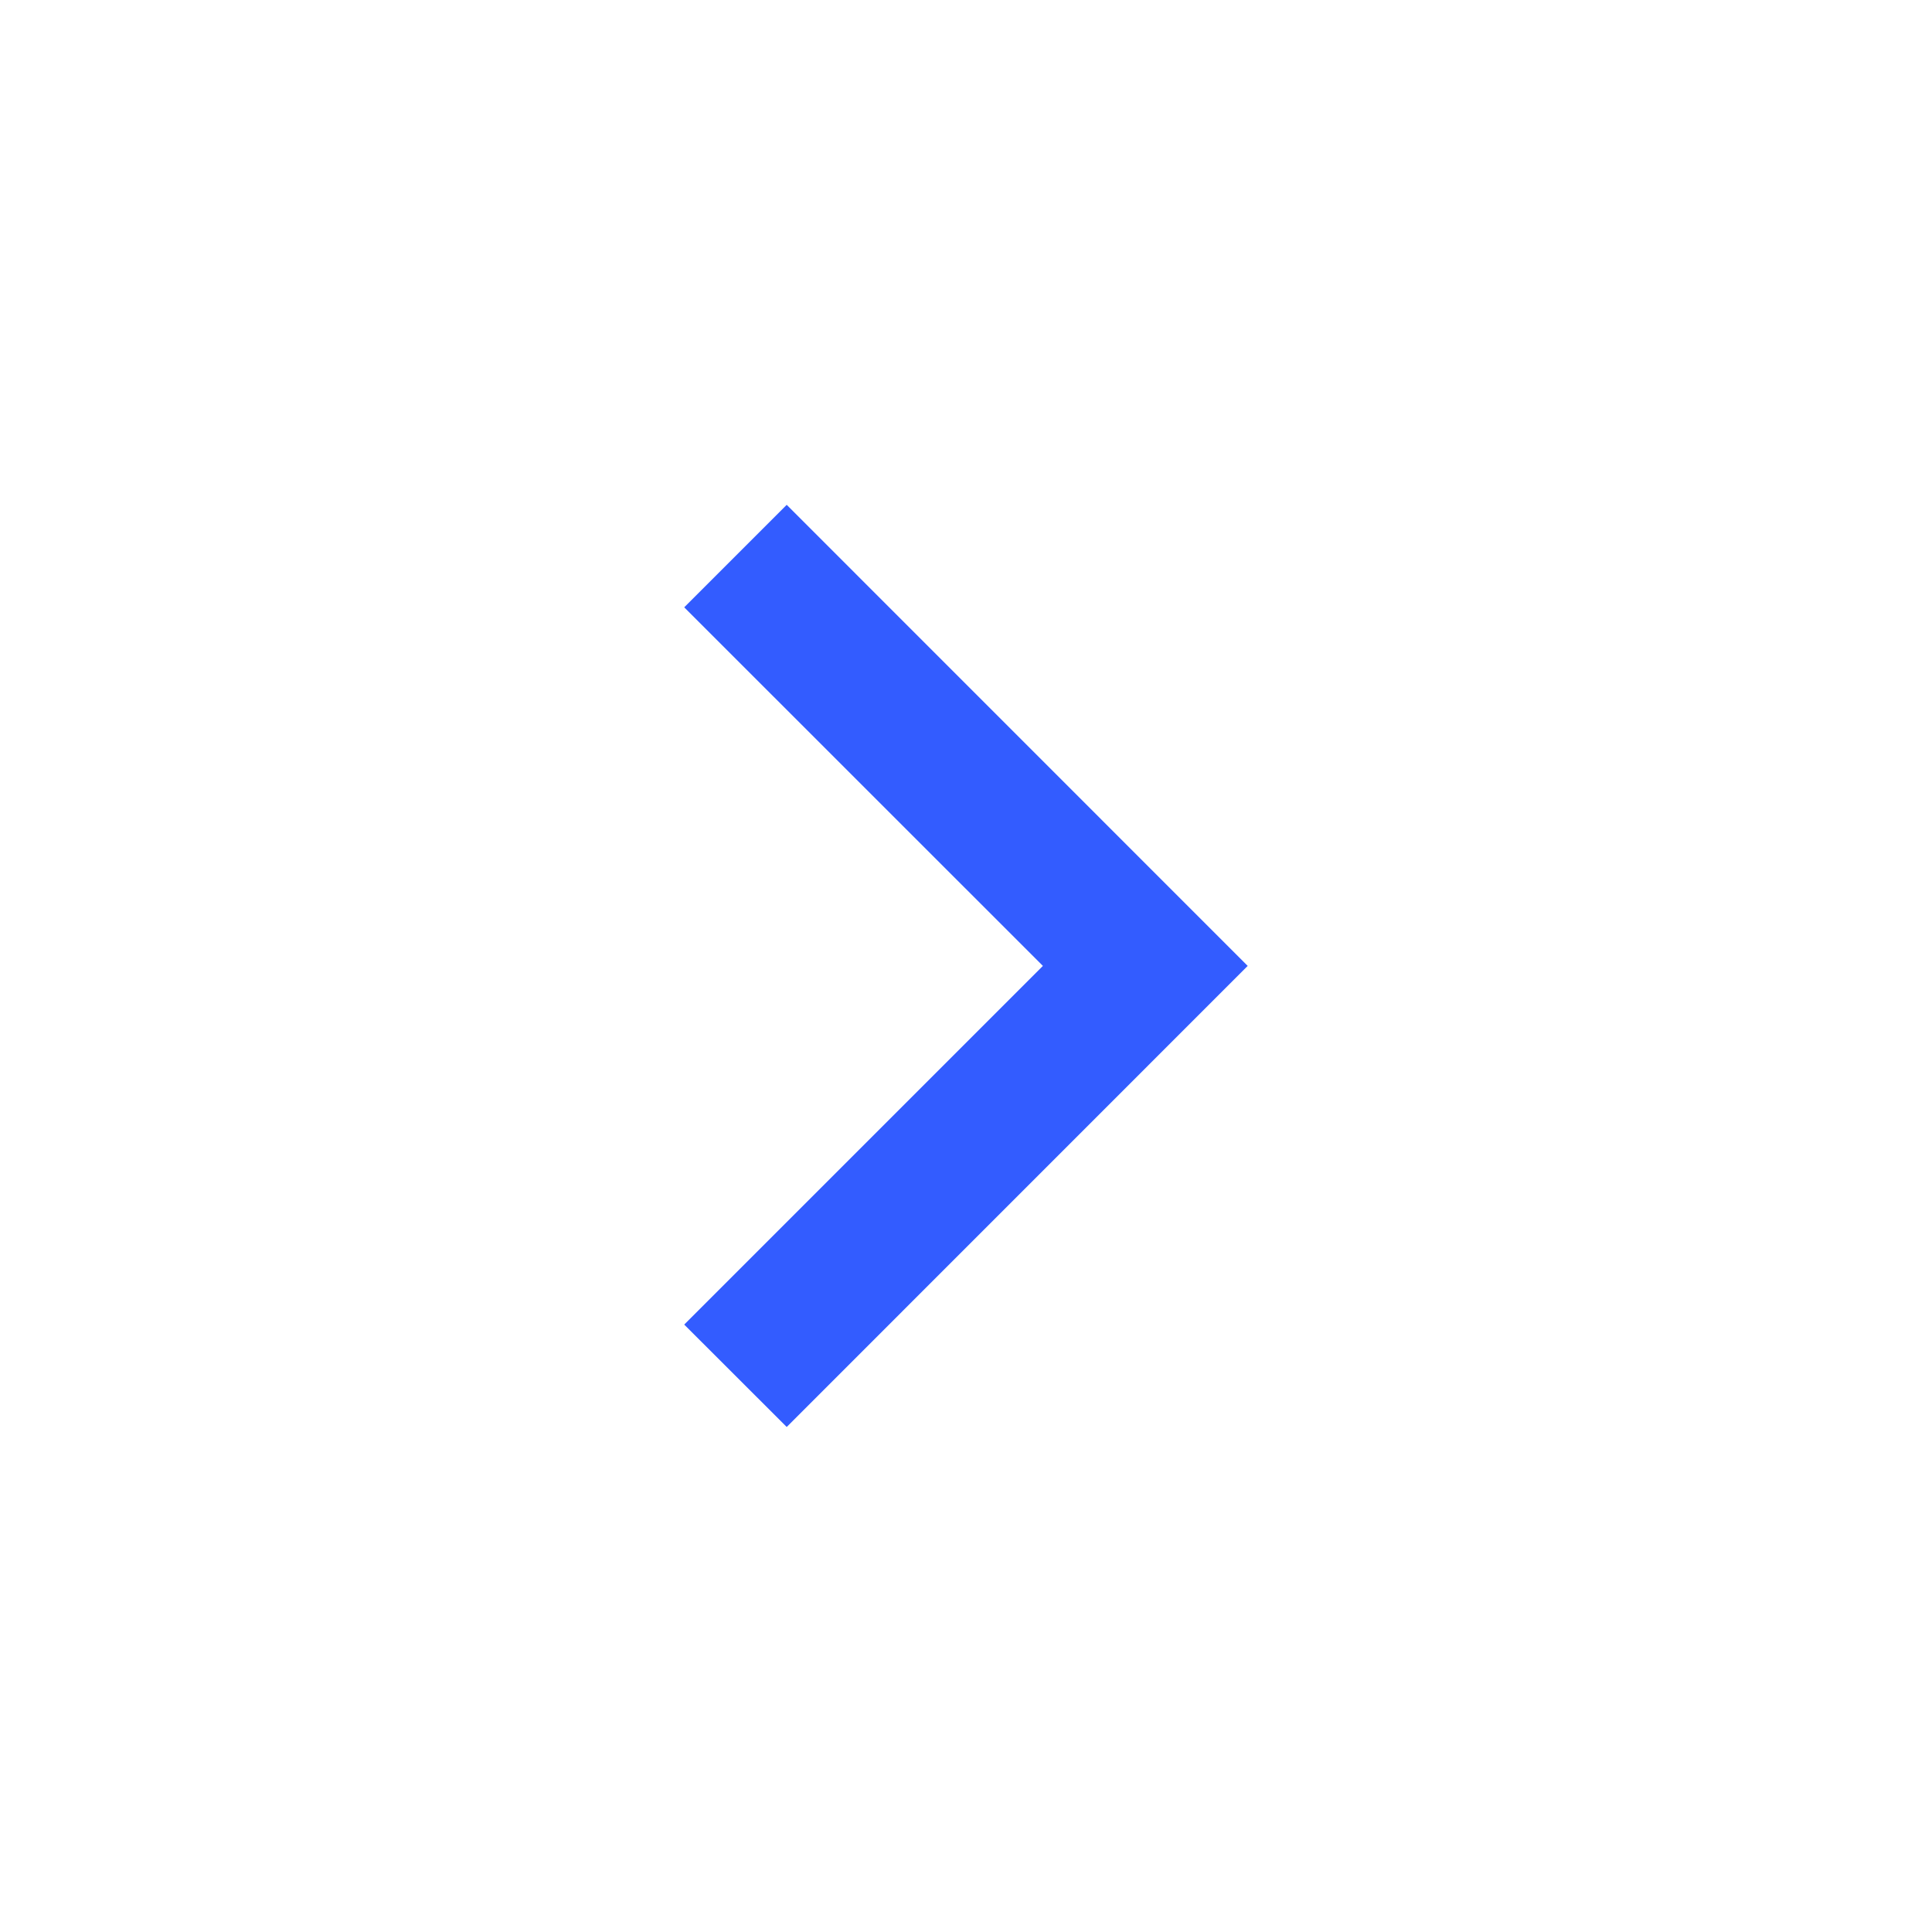<svg width="20" height="20" viewBox="0 0 20 20" fill="none" xmlns="http://www.w3.org/2000/svg">
<path d="M10.796 9.999L7.083 6.287L8.144 5.226L12.916 9.999L8.144 14.772L7.083 13.712L10.796 9.999Z" fill="#335CFF"/>
</svg>

